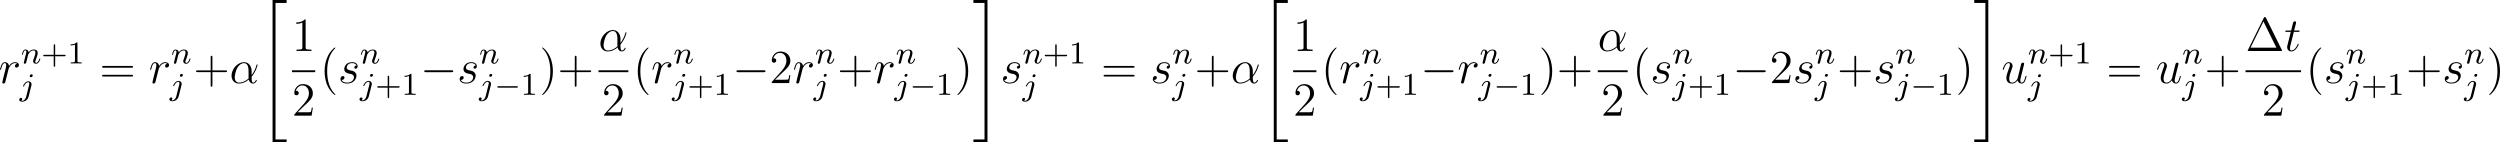 <?xml version='1.0' encoding='UTF-8'?>
<!-- Generated by CodeCogs with dvisvgm 3.2.2 -->
<svg version='1.1' xmlns='http://www.w3.org/2000/svg' xmlns:xlink='http://www.w3.org/1999/xlink' width='711.323pt' height='40.515pt' viewBox='-.166 -.334 711.323 40.515'>
<defs>
<path id='g0-34' d='M3.288 35.375H6.826V34.634H4.029V.263H6.826V-.478H3.288V35.375Z'/>
<path id='g0-35' d='M2.929 34.634H.132V35.375H3.67V-.478H.132V.263H2.929V34.634Z'/>
<path id='g1-0' d='M5.571-1.809C5.699-1.809 5.874-1.809 5.874-1.993S5.699-2.176 5.571-2.176H1.004C.877-2.176 .701-2.176 .701-1.993S.877-1.809 1.004-1.809H5.571Z'/>
<path id='g2-0' d='M7.878-2.75C8.082-2.75 8.297-2.75 8.297-2.989S8.082-3.228 7.878-3.228H1.411C1.207-3.228 .992-3.228 .992-2.989S1.207-2.75 1.411-2.75H7.878Z'/>
<path id='g3-106' d='M3.292-4.973C3.292-5.125 3.172-5.276 2.981-5.276C2.742-5.276 2.534-5.053 2.534-4.846C2.534-4.694 2.654-4.543 2.845-4.543C3.084-4.543 3.292-4.766 3.292-4.973ZM1.626 .399C1.506 .885 1.116 1.403 .63 1.403C.502 1.403 .383 1.371 .367 1.363C.614 1.243 .646 1.028 .646 .956C.646 .765 .502 .662 .335 .662C.104 .662-.112 .861-.112 1.124C-.112 1.427 .183 1.626 .638 1.626C1.124 1.626 2 1.323 2.24 .367L2.957-2.487C2.981-2.582 2.997-2.646 2.997-2.766C2.997-3.204 2.646-3.515 2.184-3.515C1.339-3.515 .845-2.399 .845-2.295C.845-2.224 .901-2.192 .964-2.192C1.052-2.192 1.06-2.216 1.116-2.335C1.355-2.885 1.761-3.292 2.16-3.292C2.327-3.292 2.423-3.18 2.423-2.917C2.423-2.805 2.399-2.694 2.375-2.582L1.626 .399Z'/>
<path id='g3-110' d='M1.594-1.307C1.618-1.427 1.698-1.73 1.722-1.849C1.833-2.279 1.833-2.287 2.016-2.55C2.279-2.941 2.654-3.292 3.188-3.292C3.475-3.292 3.642-3.124 3.642-2.75C3.642-2.311 3.308-1.403 3.156-1.012C3.053-.749 3.053-.701 3.053-.598C3.053-.143 3.427 .08 3.77 .08C4.551 .08 4.878-1.036 4.878-1.14C4.878-1.219 4.814-1.243 4.758-1.243C4.663-1.243 4.647-1.188 4.623-1.108C4.431-.454 4.097-.143 3.794-.143C3.666-.143 3.602-.223 3.602-.406S3.666-.765 3.746-.964C3.866-1.267 4.216-2.184 4.216-2.63C4.216-3.228 3.802-3.515 3.228-3.515C2.582-3.515 2.168-3.124 1.937-2.821C1.881-3.26 1.53-3.515 1.124-3.515C.837-3.515 .638-3.332 .51-3.084C.319-2.71 .239-2.311 .239-2.295C.239-2.224 .295-2.192 .359-2.192C.462-2.192 .47-2.224 .526-2.431C.622-2.821 .765-3.292 1.1-3.292C1.307-3.292 1.355-3.092 1.355-2.917C1.355-2.774 1.315-2.622 1.251-2.359C1.235-2.295 1.116-1.825 1.084-1.714L.789-.518C.757-.399 .709-.199 .709-.167C.709 .016 .861 .08 .964 .08C1.108 .08 1.227-.016 1.283-.112C1.307-.159 1.371-.43 1.411-.598L1.594-1.307Z'/>
<path id='g5-43' d='M3.475-1.809H5.818C5.93-1.809 6.105-1.809 6.105-1.993S5.93-2.176 5.818-2.176H3.475V-4.527C3.475-4.639 3.475-4.814 3.292-4.814S3.108-4.639 3.108-4.527V-2.176H.757C.646-2.176 .47-2.176 .47-1.993S.646-1.809 .757-1.809H3.108V.542C3.108 .654 3.108 .829 3.292 .829S3.475 .654 3.475 .542V-1.809Z'/>
<path id='g5-49' d='M2.503-5.077C2.503-5.292 2.487-5.3 2.271-5.3C1.945-4.981 1.522-4.79 .765-4.79V-4.527C.98-4.527 1.411-4.527 1.873-4.742V-.654C1.873-.359 1.849-.263 1.092-.263H.813V0C1.14-.024 1.825-.024 2.184-.024S3.236-.024 3.563 0V-.263H3.284C2.527-.263 2.503-.359 2.503-.654V-5.077Z'/>
<path id='g4-11' d='M5.535-3.025C5.535-4.184 4.878-5.272 3.61-5.272C2.044-5.272 .478-3.563 .478-1.865C.478-.825 1.124 .12 2.343 .12C3.084 .12 3.969-.167 4.818-.885C4.985-.215 5.356 .12 5.87 .12C6.516 .12 6.838-.55 6.838-.705C6.838-.813 6.755-.813 6.719-.813C6.623-.813 6.611-.777 6.575-.681C6.468-.383 6.193-.12 5.906-.12C5.535-.12 5.535-.885 5.535-1.614C6.755-3.072 7.042-4.579 7.042-4.591C7.042-4.698 6.946-4.698 6.91-4.698C6.802-4.698 6.791-4.663 6.743-4.447C6.587-3.921 6.276-2.989 5.535-2.008V-3.025ZM4.782-1.172C3.73-.227 2.786-.12 2.367-.12C1.518-.12 1.279-.873 1.279-1.435C1.279-1.949 1.542-3.168 1.913-3.826C2.403-4.663 3.072-5.033 3.61-5.033C4.77-5.033 4.77-3.515 4.77-2.511C4.77-2.212 4.758-1.901 4.758-1.602C4.758-1.363 4.77-1.303 4.782-1.172Z'/>
<path id='g4-114' d='M4.651-4.89C4.28-4.818 4.089-4.555 4.089-4.292C4.089-4.005 4.316-3.909 4.483-3.909C4.818-3.909 5.093-4.196 5.093-4.555C5.093-4.937 4.722-5.272 4.125-5.272C3.646-5.272 3.096-5.057 2.594-4.328C2.511-4.961 2.032-5.272 1.554-5.272C1.088-5.272 .849-4.914 .705-4.651C.502-4.22 .323-3.503 .323-3.443C.323-3.395 .371-3.335 .454-3.335C.55-3.335 .562-3.347 .634-3.622C.813-4.34 1.04-5.033 1.518-5.033C1.805-5.033 1.889-4.83 1.889-4.483C1.889-4.22 1.769-3.754 1.686-3.383L1.351-2.092C1.303-1.865 1.172-1.327 1.112-1.112C1.028-.801 .897-.239 .897-.179C.897-.012 1.028 .12 1.207 .12C1.339 .12 1.566 .036 1.638-.203C1.674-.299 2.116-2.104 2.188-2.379C2.248-2.642 2.319-2.893 2.379-3.156C2.427-3.324 2.475-3.515 2.511-3.67C2.546-3.778 2.869-4.364 3.168-4.627C3.312-4.758 3.622-5.033 4.113-5.033C4.304-5.033 4.495-4.997 4.651-4.89Z'/>
<path id='g4-115' d='M2.726-2.391C2.929-2.355 3.252-2.283 3.324-2.271C3.479-2.224 4.017-2.032 4.017-1.459C4.017-1.088 3.682-.12 2.295-.12C2.044-.12 1.148-.155 .909-.813C1.387-.753 1.626-1.124 1.626-1.387C1.626-1.638 1.459-1.769 1.219-1.769C.956-1.769 .61-1.566 .61-1.028C.61-.323 1.327 .12 2.283 .12C4.101 .12 4.639-1.219 4.639-1.841C4.639-2.02 4.639-2.355 4.256-2.738C3.957-3.025 3.67-3.084 3.025-3.216C2.702-3.288 2.188-3.395 2.188-3.933C2.188-4.172 2.403-5.033 3.539-5.033C4.041-5.033 4.531-4.842 4.651-4.411C4.125-4.411 4.101-3.957 4.101-3.945C4.101-3.694 4.328-3.622 4.435-3.622C4.603-3.622 4.937-3.754 4.937-4.256S4.483-5.272 3.551-5.272C1.985-5.272 1.566-4.041 1.566-3.551C1.566-2.642 2.451-2.451 2.726-2.391Z'/>
<path id='g4-116' d='M2.403-4.806H3.503C3.73-4.806 3.85-4.806 3.85-5.021C3.85-5.153 3.778-5.153 3.539-5.153H2.487L2.929-6.898C2.977-7.066 2.977-7.089 2.977-7.173C2.977-7.364 2.821-7.472 2.666-7.472C2.57-7.472 2.295-7.436 2.2-7.054L1.733-5.153H.61C.371-5.153 .263-5.153 .263-4.926C.263-4.806 .347-4.806 .574-4.806H1.638L.849-1.65C.753-1.231 .717-1.112 .717-.956C.717-.395 1.112 .12 1.781 .12C2.989 .12 3.634-1.626 3.634-1.71C3.634-1.781 3.587-1.817 3.515-1.817C3.491-1.817 3.443-1.817 3.419-1.769C3.407-1.757 3.395-1.745 3.312-1.554C3.061-.956 2.511-.12 1.817-.12C1.459-.12 1.435-.418 1.435-.681C1.435-.693 1.435-.921 1.47-1.064L2.403-4.806Z'/>
<path id='g4-117' d='M4.077-.693C4.232-.024 4.806 .12 5.093 .12C5.475 .12 5.762-.132 5.954-.538C6.157-.968 6.312-1.674 6.312-1.71C6.312-1.769 6.265-1.817 6.193-1.817C6.085-1.817 6.073-1.757 6.025-1.578C5.81-.753 5.595-.12 5.117-.12C4.758-.12 4.758-.514 4.758-.669C4.758-.944 4.794-1.064 4.914-1.566C4.997-1.889 5.081-2.212 5.153-2.546L5.643-4.495C5.727-4.794 5.727-4.818 5.727-4.854C5.727-5.033 5.583-5.153 5.404-5.153C5.057-5.153 4.973-4.854 4.902-4.555C4.782-4.089 4.136-1.518 4.053-1.1C4.041-1.1 3.575-.12 2.702-.12C2.08-.12 1.961-.658 1.961-1.1C1.961-1.781 2.295-2.738 2.606-3.539C2.75-3.921 2.809-4.077 2.809-4.316C2.809-4.83 2.439-5.272 1.865-5.272C.765-5.272 .323-3.539 .323-3.443C.323-3.395 .371-3.335 .454-3.335C.562-3.335 .574-3.383 .622-3.551C.909-4.579 1.375-5.033 1.829-5.033C1.949-5.033 2.14-5.021 2.14-4.639C2.14-4.328 2.008-3.981 1.829-3.527C1.303-2.104 1.243-1.65 1.243-1.291C1.243-.072 2.164 .12 2.654 .12C3.419 .12 3.838-.406 4.077-.693Z'/>
<path id='g6-1' d='M5.153-8.321C5.069-8.488 5.045-8.536 4.878-8.536C4.698-8.536 4.674-8.488 4.591-8.321L.598-.239C.574-.203 .55-.132 .55-.084C.55-.012 .562 0 .801 0H8.942C9.182 0 9.194-.012 9.194-.084C9.194-.132 9.17-.203 9.146-.239L5.153-8.321ZM4.507-7.436L7.771-.825H1.255L4.507-7.436Z'/>
<path id='g6-40' d='M3.885 2.905C3.885 2.869 3.885 2.845 3.682 2.642C2.487 1.435 1.817-.538 1.817-2.977C1.817-5.296 2.379-7.293 3.766-8.703C3.885-8.811 3.885-8.835 3.885-8.871C3.885-8.942 3.826-8.966 3.778-8.966C3.622-8.966 2.642-8.106 2.056-6.934C1.447-5.727 1.172-4.447 1.172-2.977C1.172-1.913 1.339-.49 1.961 .789C2.666 2.224 3.646 3.001 3.778 3.001C3.826 3.001 3.885 2.977 3.885 2.905Z'/>
<path id='g6-41' d='M3.371-2.977C3.371-3.885 3.252-5.368 2.582-6.755C1.877-8.189 .897-8.966 .765-8.966C.717-8.966 .658-8.942 .658-8.871C.658-8.835 .658-8.811 .861-8.608C2.056-7.4 2.726-5.428 2.726-2.989C2.726-.669 2.164 1.327 .777 2.738C.658 2.845 .658 2.869 .658 2.905C.658 2.977 .717 3.001 .765 3.001C.921 3.001 1.901 2.14 2.487 .968C3.096-.251 3.371-1.542 3.371-2.977Z'/>
<path id='g6-43' d='M4.77-2.762H8.07C8.237-2.762 8.452-2.762 8.452-2.977C8.452-3.204 8.249-3.204 8.07-3.204H4.77V-6.504C4.77-6.671 4.77-6.886 4.555-6.886C4.328-6.886 4.328-6.683 4.328-6.504V-3.204H1.028C.861-3.204 .646-3.204 .646-2.989C.646-2.762 .849-2.762 1.028-2.762H4.328V.538C4.328 .705 4.328 .921 4.543 .921C4.77 .921 4.77 .717 4.77 .538V-2.762Z'/>
<path id='g6-49' d='M3.443-7.663C3.443-7.938 3.443-7.95 3.204-7.95C2.917-7.627 2.319-7.185 1.088-7.185V-6.838C1.363-6.838 1.961-6.838 2.618-7.149V-.921C2.618-.49 2.582-.347 1.53-.347H1.16V0C1.482-.024 2.642-.024 3.037-.024S4.579-.024 4.902 0V-.347H4.531C3.479-.347 3.443-.49 3.443-.921V-7.663Z'/>
<path id='g6-50' d='M5.26-2.008H4.997C4.961-1.805 4.866-1.148 4.746-.956C4.663-.849 3.981-.849 3.622-.849H1.411C1.733-1.124 2.463-1.889 2.774-2.176C4.591-3.85 5.26-4.471 5.26-5.655C5.26-7.03 4.172-7.95 2.786-7.95S.586-6.767 .586-5.738C.586-5.129 1.112-5.129 1.148-5.129C1.399-5.129 1.71-5.308 1.71-5.691C1.71-6.025 1.482-6.253 1.148-6.253C1.04-6.253 1.016-6.253 .98-6.241C1.207-7.054 1.853-7.603 2.63-7.603C3.646-7.603 4.268-6.755 4.268-5.655C4.268-4.639 3.682-3.754 3.001-2.989L.586-.287V0H4.949L5.26-2.008Z'/>
<path id='g6-61' d='M8.07-3.873C8.237-3.873 8.452-3.873 8.452-4.089C8.452-4.316 8.249-4.316 8.07-4.316H1.028C.861-4.316 .646-4.316 .646-4.101C.646-3.873 .849-3.873 1.028-3.873H8.07ZM8.07-1.65C8.237-1.65 8.452-1.65 8.452-1.865C8.452-2.092 8.249-2.092 8.07-2.092H1.028C.861-2.092 .646-2.092 .646-1.877C.646-1.65 .849-1.65 1.028-1.65H8.07Z'/>
</defs>
<g id='page1' transform='matrix(1.13 0 0 1.13 -44.436 -89.27)'>
<use x='38.854' y='99.627' xlink:href='#g4-114'/>
<use x='44.455' y='94.678' xlink:href='#g3-110'/>
<use x='49.593' y='94.678' xlink:href='#g5-43'/>
<use x='56.179' y='94.678' xlink:href='#g5-49'/>
<use x='44.13' y='102.69' xlink:href='#g3-106'/>
<use x='64.233' y='99.627' xlink:href='#g6-61'/>
<use x='76.658' y='99.627' xlink:href='#g4-114'/>
<use x='82.259' y='94.69' xlink:href='#g3-110'/>
<use x='81.933' y='102.582' xlink:href='#g3-106'/>
<use x='87.895' y='99.627' xlink:href='#g6-43'/>
<use x='97' y='99.627' xlink:href='#g4-11'/>
<use x='104.521' y='79.183' xlink:href='#g0-34'/>
<use x='112.691' y='91.539' xlink:href='#g6-49'/>
<rect x='112.691' y='96.399' height='.478' width='5.853'/>
<use x='112.691' y='107.827' xlink:href='#g6-50'/>
<use x='119.739' y='99.627' xlink:href='#g6-40'/>
<use x='124.292' y='99.627' xlink:href='#g4-115'/>
<use x='129.806' y='94.69' xlink:href='#g3-110'/>
<use x='129.806' y='102.582' xlink:href='#g3-106'/>
<use x='133.69' y='102.582' xlink:href='#g5-43'/>
<use x='140.276' y='102.582' xlink:href='#g5-49'/>
<use x='145.008' y='99.627' xlink:href='#g2-0'/>
<use x='154.307' y='99.627' xlink:href='#g4-115'/>
<use x='159.821' y='94.69' xlink:href='#g3-110'/>
<use x='159.821' y='102.582' xlink:href='#g3-106'/>
<use x='163.705' y='102.582' xlink:href='#g1-0'/>
<use x='170.291' y='102.582' xlink:href='#g5-49'/>
<use x='175.024' y='99.627' xlink:href='#g6-41'/>
<use x='179.576' y='99.627' xlink:href='#g6-43'/>
<use x='189.876' y='91.539' xlink:href='#g4-11'/>
<rect x='189.876' y='96.399' height='.478' width='7.522'/>
<use x='190.711' y='107.827' xlink:href='#g6-50'/>
<use x='198.593' y='99.627' xlink:href='#g6-40'/>
<use x='203.146' y='99.627' xlink:href='#g4-114'/>
<use x='208.746' y='94.69' xlink:href='#g3-110'/>
<use x='208.421' y='102.582' xlink:href='#g3-106'/>
<use x='212.305' y='102.582' xlink:href='#g5-43'/>
<use x='218.892' y='102.582' xlink:href='#g5-49'/>
<use x='223.624' y='99.627' xlink:href='#g2-0'/>
<use x='232.922' y='99.627' xlink:href='#g6-50'/>
<use x='238.775' y='99.627' xlink:href='#g4-114'/>
<use x='244.376' y='94.69' xlink:href='#g3-110'/>
<use x='244.051' y='102.582' xlink:href='#g3-106'/>
<use x='250.012' y='99.627' xlink:href='#g6-43'/>
<use x='259.117' y='99.627' xlink:href='#g4-114'/>
<use x='264.717' y='94.69' xlink:href='#g3-110'/>
<use x='264.392' y='102.582' xlink:href='#g3-106'/>
<use x='268.276' y='102.582' xlink:href='#g1-0'/>
<use x='274.863' y='102.582' xlink:href='#g5-49'/>
<use x='279.595' y='99.627' xlink:href='#g6-41'/>
<use x='284.147' y='79.183' xlink:href='#g0-35'/>
<use x='291.121' y='99.627' xlink:href='#g4-115'/>
<use x='296.635' y='94.678' xlink:href='#g3-110'/>
<use x='301.773' y='94.678' xlink:href='#g5-43'/>
<use x='308.36' y='94.678' xlink:href='#g5-49'/>
<use x='296.635' y='102.69' xlink:href='#g3-106'/>
<use x='316.413' y='99.627' xlink:href='#g6-61'/>
<use x='328.839' y='99.627' xlink:href='#g4-115'/>
<use x='334.353' y='94.69' xlink:href='#g3-110'/>
<use x='334.353' y='102.582' xlink:href='#g3-106'/>
<use x='339.989' y='99.627' xlink:href='#g6-43'/>
<use x='349.094' y='99.627' xlink:href='#g4-11'/>
<use x='356.615' y='79.183' xlink:href='#g0-34'/>
<use x='364.785' y='91.539' xlink:href='#g6-49'/>
<rect x='364.785' y='96.399' height='.478' width='5.853'/>
<use x='364.785' y='107.827' xlink:href='#g6-50'/>
<use x='371.833' y='99.627' xlink:href='#g6-40'/>
<use x='376.385' y='99.627' xlink:href='#g4-114'/>
<use x='381.986' y='94.69' xlink:href='#g3-110'/>
<use x='381.661' y='102.582' xlink:href='#g3-106'/>
<use x='385.545' y='102.582' xlink:href='#g5-43'/>
<use x='392.131' y='102.582' xlink:href='#g5-49'/>
<use x='396.864' y='99.627' xlink:href='#g2-0'/>
<use x='406.162' y='99.627' xlink:href='#g4-114'/>
<use x='411.763' y='94.69' xlink:href='#g3-110'/>
<use x='411.437' y='102.582' xlink:href='#g3-106'/>
<use x='415.321' y='102.582' xlink:href='#g1-0'/>
<use x='421.908' y='102.582' xlink:href='#g5-49'/>
<use x='426.64' y='99.627' xlink:href='#g6-41'/>
<use x='431.193' y='99.627' xlink:href='#g6-43'/>
<use x='441.493' y='91.539' xlink:href='#g4-11'/>
<rect x='441.493' y='96.399' height='.478' width='7.522'/>
<use x='442.327' y='107.827' xlink:href='#g6-50'/>
<use x='450.21' y='99.627' xlink:href='#g6-40'/>
<use x='454.762' y='99.627' xlink:href='#g4-115'/>
<use x='460.276' y='94.69' xlink:href='#g3-110'/>
<use x='460.276' y='102.582' xlink:href='#g3-106'/>
<use x='464.16' y='102.582' xlink:href='#g5-43'/>
<use x='470.747' y='102.582' xlink:href='#g5-49'/>
<use x='475.479' y='99.627' xlink:href='#g2-0'/>
<use x='484.778' y='99.627' xlink:href='#g6-50'/>
<use x='490.631' y='99.627' xlink:href='#g4-115'/>
<use x='496.145' y='94.69' xlink:href='#g3-110'/>
<use x='496.145' y='102.582' xlink:href='#g3-106'/>
<use x='501.781' y='99.627' xlink:href='#g6-43'/>
<use x='510.886' y='99.627' xlink:href='#g4-115'/>
<use x='516.4' y='94.69' xlink:href='#g3-110'/>
<use x='516.4' y='102.582' xlink:href='#g3-106'/>
<use x='520.284' y='102.582' xlink:href='#g1-0'/>
<use x='526.87' y='102.582' xlink:href='#g5-49'/>
<use x='531.603' y='99.627' xlink:href='#g6-41'/>
<use x='536.155' y='79.183' xlink:href='#g0-35'/>
<use x='543.129' y='99.627' xlink:href='#g4-117'/>
<use x='549.791' y='94.678' xlink:href='#g3-110'/>
<use x='554.929' y='94.678' xlink:href='#g5-43'/>
<use x='561.516' y='94.678' xlink:href='#g5-49'/>
<use x='549.791' y='102.69' xlink:href='#g3-106'/>
<use x='569.569' y='99.627' xlink:href='#g6-61'/>
<use x='581.995' y='99.627' xlink:href='#g4-117'/>
<use x='588.657' y='94.69' xlink:href='#g3-110'/>
<use x='588.657' y='102.582' xlink:href='#g3-106'/>
<use x='594.293' y='99.627' xlink:href='#g6-43'/>
<use x='604.593' y='91.539' xlink:href='#g6-1'/>
<use x='614.348' y='91.539' xlink:href='#g4-116'/>
<rect x='604.593' y='96.399' height='.478' width='13.982'/>
<use x='608.658' y='107.827' xlink:href='#g6-50'/>
<use x='619.771' y='99.627' xlink:href='#g6-40'/>
<use x='624.323' y='99.627' xlink:href='#g4-115'/>
<use x='629.837' y='94.69' xlink:href='#g3-110'/>
<use x='629.837' y='102.582' xlink:href='#g3-106'/>
<use x='633.721' y='102.582' xlink:href='#g5-43'/>
<use x='640.308' y='102.582' xlink:href='#g5-49'/>
<use x='645.04' y='99.627' xlink:href='#g6-43'/>
<use x='654.145' y='99.627' xlink:href='#g4-115'/>
<use x='659.659' y='94.69' xlink:href='#g3-110'/>
<use x='659.659' y='102.582' xlink:href='#g3-106'/>
<use x='665.295' y='99.627' xlink:href='#g6-41'/>
</g>
</svg>